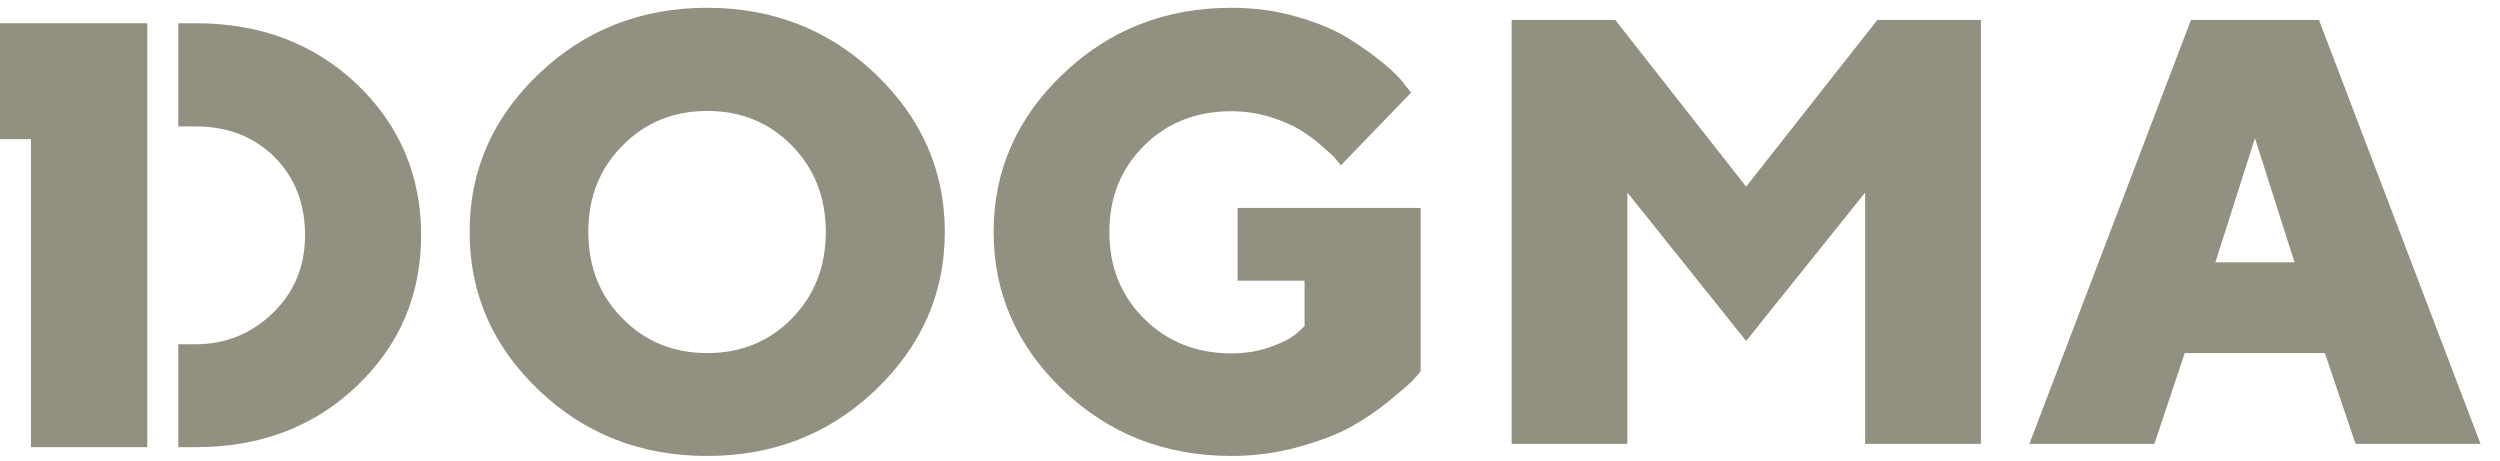 <?xml version="1.0" encoding="UTF-8"?> <svg xmlns="http://www.w3.org/2000/svg" width="228" height="42" viewBox="0 0 228 42" fill="none"><g clip-path="url(#clip0_77_5031)"><path fill-rule="evenodd" clip-rule="evenodd" d="M79.844 6.749C84.05 10.766 86.167 15.566 86.167 21.146C86.167 26.755 84.05 31.553 79.844 35.571C75.637 39.588 70.508 41.583 64.484 41.583C58.459 41.583 53.33 39.588 49.124 35.571C44.918 31.553 42.828 26.755 42.828 21.146C42.828 15.566 44.918 10.766 49.124 6.749C53.33 2.732 58.459 0.71 64.484 0.71C70.508 0.71 75.637 2.732 79.844 6.749ZM56.777 13.274C54.687 15.377 53.656 17.992 53.656 21.146C53.656 24.328 54.687 26.943 56.777 29.046C58.839 31.149 61.417 32.201 64.511 32.201C67.578 32.201 70.156 31.149 72.218 29.046C74.281 26.943 75.312 24.328 75.312 21.146C75.312 17.992 74.281 15.377 72.218 13.274C70.156 11.171 67.578 10.119 64.511 10.119C61.417 10.119 58.839 11.171 56.777 13.274Z" fill="#929080"></path><path d="M118.379 40.774C116.425 41.313 114.389 41.583 112.327 41.583C106.275 41.583 101.146 39.588 96.94 35.571C92.734 31.553 90.617 26.755 90.617 21.146C90.617 15.566 92.734 10.766 96.94 6.749C101.146 2.732 106.275 0.71 112.3 0.71C114.389 0.71 116.371 0.98 118.243 1.519C120.143 2.058 121.689 2.705 122.911 3.46C124.132 4.215 125.19 4.97 126.113 5.725C127.036 6.48 127.687 7.127 128.067 7.666L128.691 8.448L122.287 15.08C122.254 15.04 122.219 14.995 122.181 14.945C122.092 14.83 121.985 14.691 121.852 14.541C121.689 14.325 121.255 13.921 120.604 13.355C119.953 12.789 119.274 12.276 118.569 11.845C117.863 11.414 116.94 11.009 115.801 10.659C114.661 10.308 113.494 10.146 112.3 10.146C109.125 10.146 106.465 11.171 104.349 13.274C102.232 15.377 101.174 17.992 101.174 21.174C101.174 24.328 102.232 26.97 104.349 29.073C106.465 31.176 109.125 32.228 112.3 32.228C113.657 32.228 114.878 32.012 115.964 31.607C117.076 31.203 117.863 30.772 118.324 30.34L118.976 29.747V25.595H112.87V18.963H129.559V33.872C129.396 34.088 129.152 34.358 128.827 34.708C128.474 35.059 127.768 35.678 126.683 36.568C125.597 37.458 124.43 38.24 123.182 38.941C121.934 39.615 120.333 40.235 118.379 40.774Z" fill="#929080"></path><path d="M159.248 31.095L170.103 17.561V40.478H180.659V1.815H171.215L159.248 17.021L147.307 1.815H137.863V40.478H148.42V17.561L159.248 31.095Z" fill="#929080"></path><path fill-rule="evenodd" clip-rule="evenodd" d="M214.825 40.478L212.029 32.201H199.248L196.48 40.478H185.082L199.818 1.815H211.488L226.223 40.478H214.825ZM205.652 12.6L202.043 23.924H209.262L205.652 12.6Z" fill="#929080"></path><path d="M0 12.69V2.119H13.432V40.782H2.828V12.69H0Z" fill="#929080"></path><path d="M16.26 40.782H17.835C23.751 40.782 28.636 38.921 32.543 35.201C36.451 31.48 38.405 26.897 38.405 21.451C38.405 16.004 36.451 11.421 32.57 7.7C28.663 3.98 23.751 2.119 17.835 2.119H16.26V11.529H17.835C20.766 11.529 23.154 12.473 25.026 14.306C26.872 16.166 27.821 18.539 27.821 21.451C27.821 24.308 26.817 26.681 24.863 28.568C22.882 30.456 20.549 31.399 17.835 31.399H16.26V40.782Z" fill="#929080"></path></g><defs><clipPath id="clip0_77_5031"><rect width="228" height="40.873" fill="white" transform="translate(0 0.71)"></rect></clipPath></defs></svg> 
